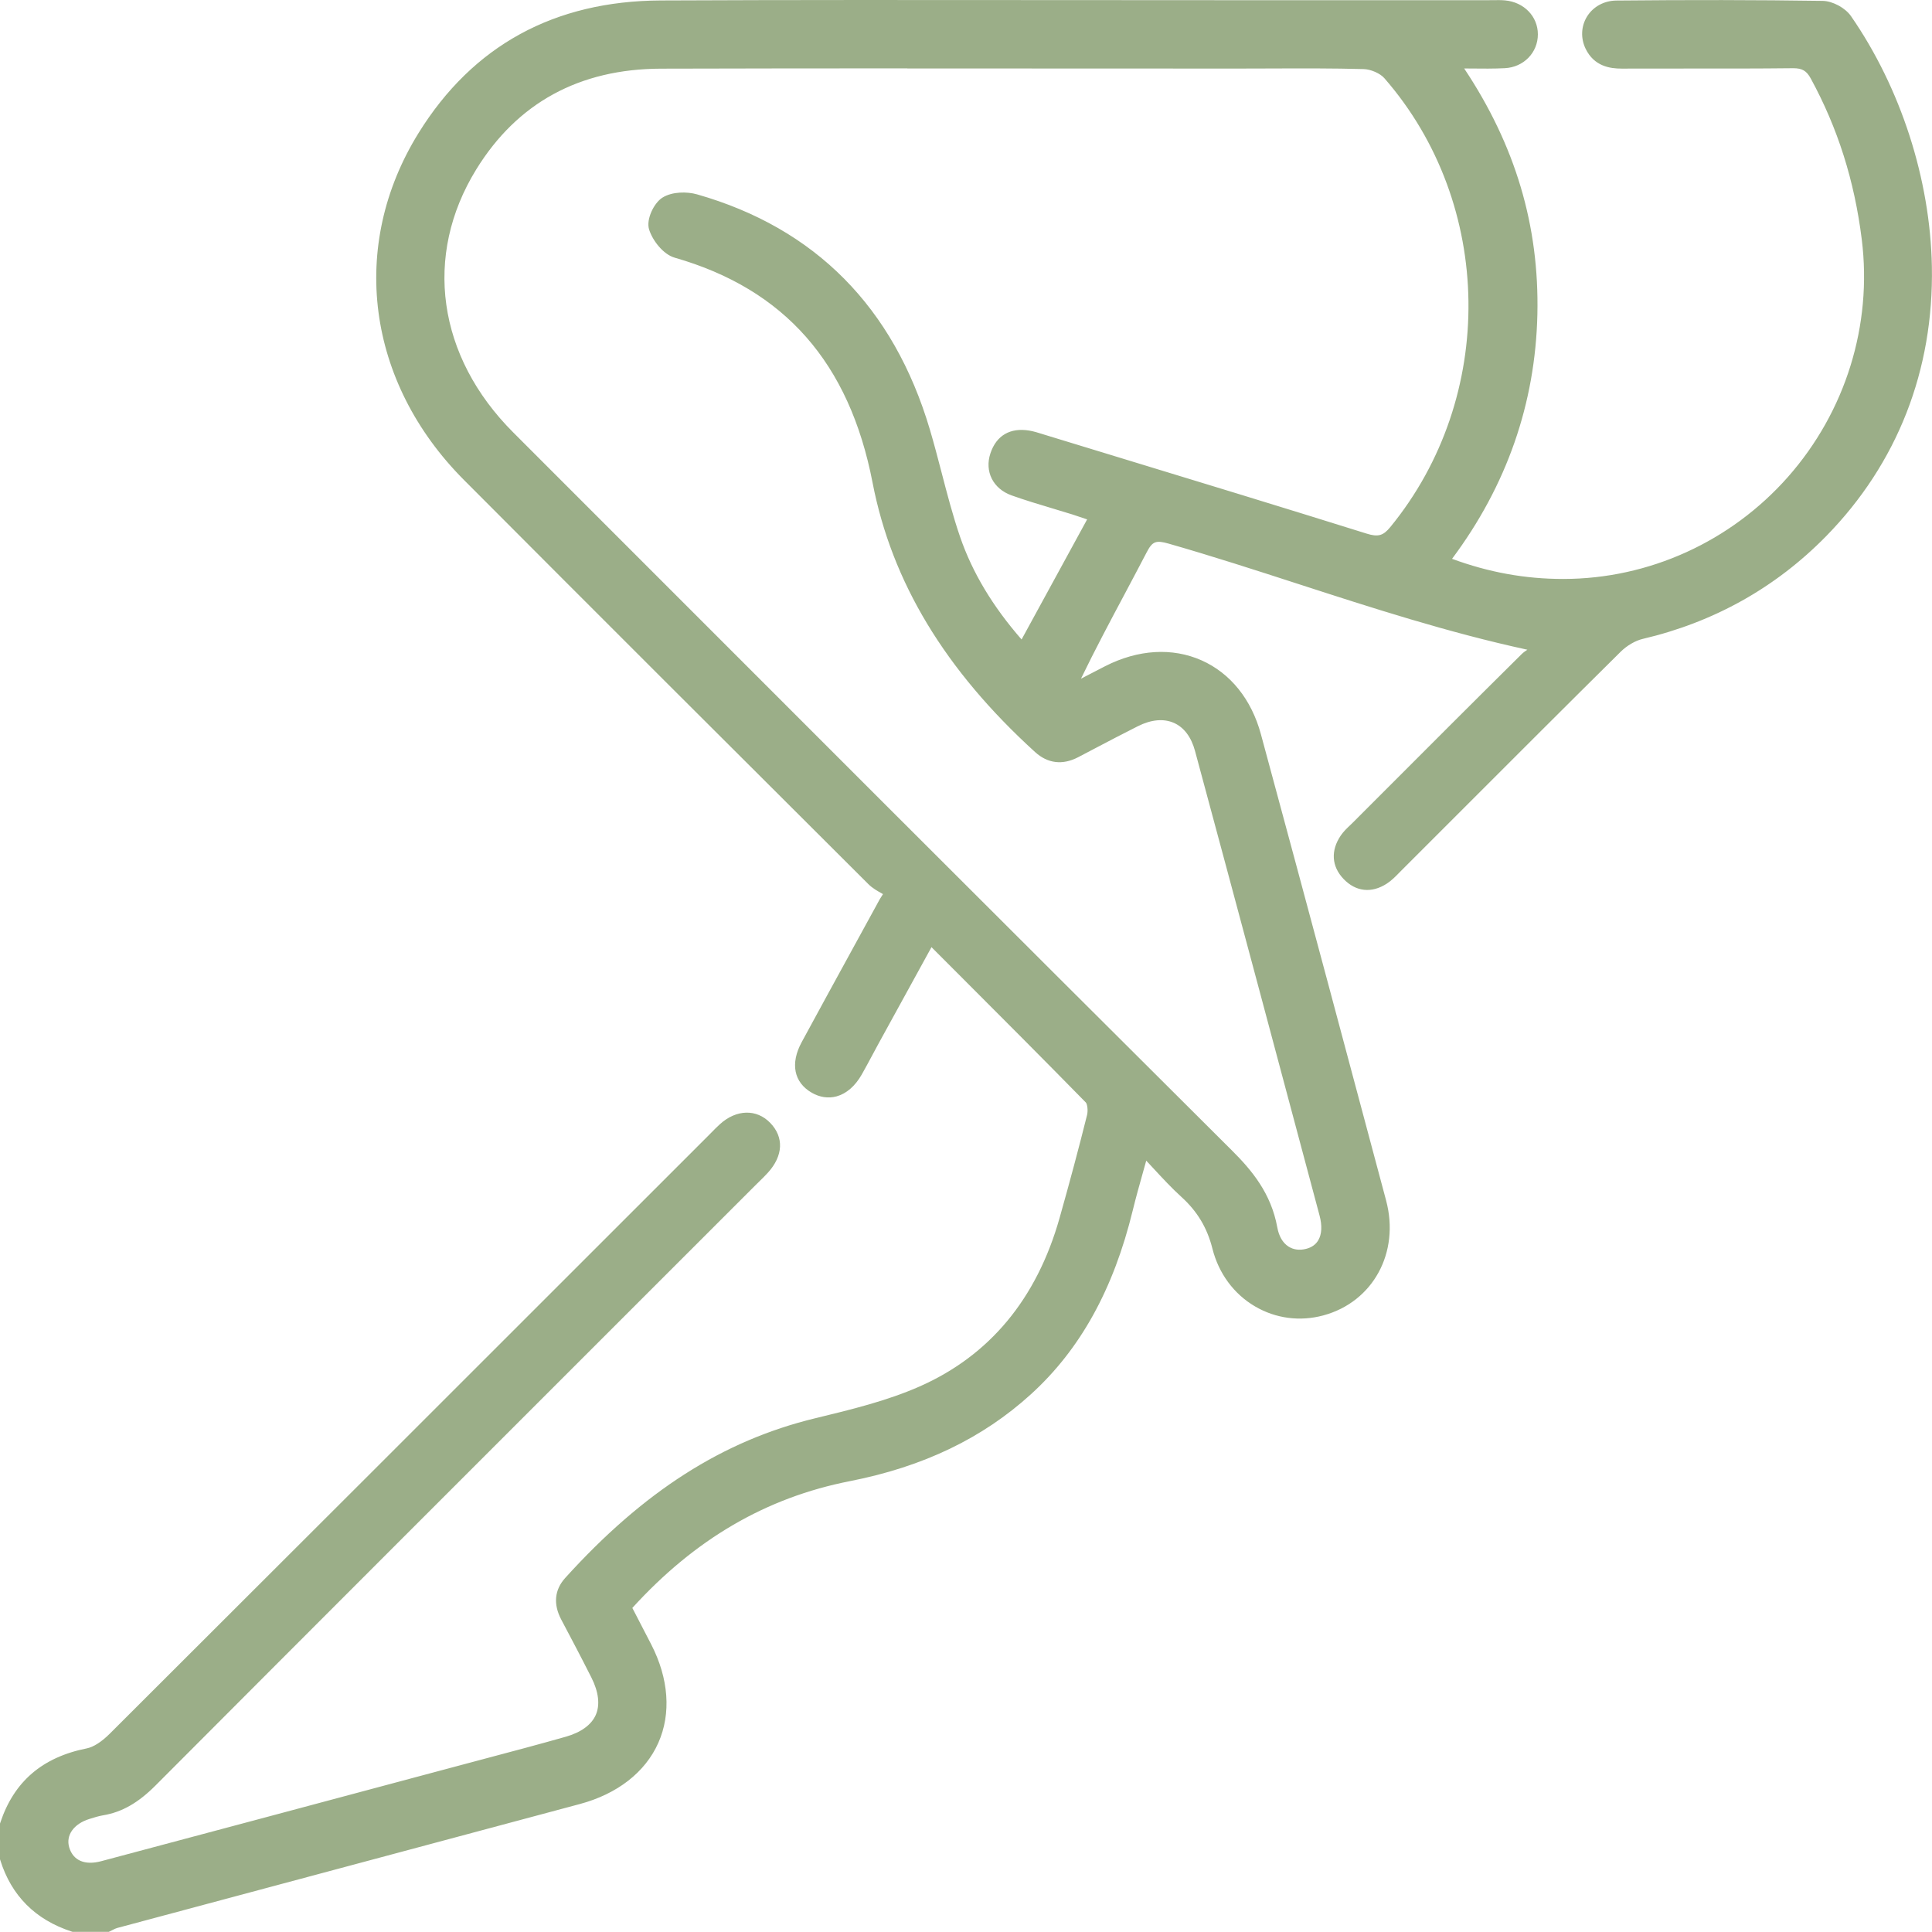 <?xml version="1.0" encoding="UTF-8"?>
<svg id="_Шар_2" data-name="Шар 2" xmlns="http://www.w3.org/2000/svg" viewBox="0 0 640.98 640.93">
  <defs>
    <style>
      .cls-1 {
        fill: #9bae88;
        stroke-width: 0px;
      }
    </style>
  </defs>
  <g id="Layer_1" data-name="Layer 1">
    <g>
      <path class="cls-1" d="m2,605.34c4.39-13.22,13.59-20.62,27.19-23.32,3.14-.62,6.28-3.05,8.66-5.42,66.2-66.03,132.3-132.15,198.42-198.26,1.32-1.32,2.59-2.69,3.98-3.94,4.6-4.15,10.12-4.33,13.85-.5,3.88,3.99,3.62,8.94-.8,13.8-1.25,1.38-2.62,2.66-3.94,3.98-66.41,66.4-132.85,132.77-199.16,199.27-4.72,4.73-9.72,8.23-16.32,9.34-1.63.27-3.22.78-4.8,1.27-6.3,1.96-9.54,6.82-8,11.94,1.6,5.35,6.47,7.66,13.03,5.91,40-10.65,79.98-21.35,119.97-32.05,11.4-3.05,22.81-6.02,34.16-9.24,11.64-3.3,15.23-11.66,9.8-22.45-3.26-6.47-6.63-12.89-10.03-19.29-2.17-4.1-2.14-8.04,1.01-11.52,22.53-24.92,48.54-44.31,81.94-52.4,11.82-2.86,23.86-5.76,34.92-10.64,25.08-11.05,40.25-31.11,47.63-57.24,3.2-11.35,6.27-22.74,9.12-34.19.47-1.87.27-4.84-.91-6.04-17.39-17.75-34.99-35.29-53.1-53.44-6.5,11.84-12.65,23.03-18.79,34.22-1.89,3.45-3.68,6.96-5.63,10.37-3.53,6.17-8.82,8.14-13.82,5.26-4.89-2.81-5.94-7.9-2.61-14.05,8.28-15.3,16.67-30.53,25.01-45.79.59-1.08,1.1-2.21,3.12-4.96-2.12-1.34-4.58-2.35-6.31-4.08-44.78-44.64-89.54-89.3-134.17-134.09-31.43-31.55-37.52-76-14.78-112.68C158.54,16.21,185.51,2.3,219.27,2.15c61.37-.28,122.73-.08,184.1-.08,30.27,0,60.54,0,90.81,0,1.66,0,3.33-.1,4.97.06,5.31.5,9.07,4.39,9.07,9.27,0,4.89-3.74,8.96-9.06,9.23-5.32.28-10.67.06-17.18.06,17.91,25.64,26.75,53.23,26.09,83.48-.67,30.31-10.52,57.59-29.52,82.15,13.28,5.24,26.45,7.78,40.16,7.77,61-.06,108.52-54.31,100.96-114.89-2.39-19.18-7.92-37.16-17.14-54.1-1.82-3.33-3.97-4.51-7.8-4.46-18.86.21-37.73.05-56.6.13-4.51.02-8.2-1.19-10.27-5.48-2.93-6.07,1.24-13.02,8.43-13.09,22.8-.23,45.61-.22,68.41.11,2.66.04,6.24,1.99,7.77,4.19,30.32,43.8,42.99,117.96-8.01,170-16.66,17-36.66,28.09-59.88,33.54-2.99.7-6.08,2.61-8.29,4.8-24.31,24.07-48.45,48.3-72.65,72.48-1.46,1.46-2.88,3.06-4.59,4.17-4.19,2.72-8.37,2.38-11.84-1.25-3.47-3.63-3.48-7.83-.71-11.91,1.03-1.52,2.51-2.75,3.83-4.07,18.61-18.62,37.19-37.27,55.9-55.8,1.56-1.54,3.96-2.23,5.26-3.95-43.05-8.84-82.57-24.46-123.22-36.09-4.94-1.41-7.19-.76-9.61,3.9-8.09,15.58-16.72,30.89-24.38,47.35,4.44-2.3,8.86-4.64,13.32-6.9,21.2-10.78,42.6-1.57,48.8,21.31,13.96,51.53,27.77,103.1,41.54,154.69,4.38,16.4-3.97,31.51-19.4,35.69-14.99,4.06-30.35-4.77-34.37-20.72-1.87-7.44-5.36-13.13-10.9-18.15-4.59-4.15-8.63-8.9-13.98-14.49-2.06,7.54-3.91,13.71-5.43,19.97-5.61,23.01-15.32,43.75-33.14,59.98-16.87,15.36-37.06,24.05-59.18,28.4-29.64,5.82-53.73,20.88-74.17,43.71,2.22,4.28,4.58,8.8,6.91,13.33,11.51,22.42,2.03,43.56-22.44,50.1-51.18,13.69-102.36,27.4-153.53,41.13-.95.26-1.83.81-2.74,1.23h-11.2c-11.26-3.67-18.84-11.02-22.39-22.39v-11.19ZM339.34,215.62c8.26-15.13,16.12-29.52,24.25-44.42-2.91-.99-5.01-1.74-7.14-2.41-6.71-2.1-13.51-3.96-20.14-6.32-5.16-1.83-7.44-6.55-5.8-11.47,1.69-5.06,5.47-7.06,10.69-6.18,1.62.27,3.2.82,4.78,1.3,35.62,10.88,71.28,21.67,106.83,32.79,4.49,1.4,7.05.81,10.02-2.8,36.08-44.04,35.39-108.64-2.01-151.52-1.84-2.1-5.47-3.62-8.31-3.7-13.88-.38-27.78-.17-41.67-.17-63.86,0-127.71-.13-191.57.06-27.04.08-48.67,11.13-62.99,34.4-18.08,29.36-13.04,64.07,12.55,89.67,79.43,79.48,158.85,158.96,238.47,238.24,7.12,7.09,12.66,14.33,14.51,24.48,1.28,7.04,6.38,10.1,11.98,8.7,5.47-1.36,7.83-6.43,5.93-13.56-13.71-51.39-27.44-102.77-41.31-154.11-2.91-10.77-11.79-14.47-21.78-9.47-6.66,3.34-13.24,6.85-19.85,10.3-4.34,2.26-8.34,1.93-12.03-1.42-26.51-24.13-46.29-52.14-53.28-88.24-7.4-38.25-28.29-65.1-67.06-76.22-3.02-.87-6.17-4.87-7.14-8.06-.7-2.3,1.38-6.86,3.58-8.25,2.52-1.58,6.82-1.73,9.87-.85,39.6,11.3,64.28,37.59,75.87,76.66,3.53,11.89,6.05,24.1,10.09,35.8,4.67,13.54,12.42,25.47,22.66,36.76Z"/>
      <path class="cls-1" d="m36.02,640.93h-11.95l-.3-.1c-12.03-3.91-19.99-11.89-23.68-23.7l-.09-.29v-11.82l.1-.31c4.54-13.65,13.93-21.71,28.7-24.65,2.21-.44,4.92-2.17,7.63-4.88,56.62-56.47,114.11-113.96,169.72-169.56l28.7-28.69c.38-.38.75-.75,1.12-1.13.94-.96,1.9-1.94,2.93-2.87,5.42-4.89,12.1-5.06,16.62-.41,4.62,4.75,4.34,10.93-.75,16.54-.92,1.02-1.9,1.98-2.85,2.9-.39.38-.78.76-1.16,1.14l-39.85,39.84c-52.24,52.23-106.27,106.23-159.31,159.43-5.78,5.79-11.14,8.85-17.41,9.9-1.43.24-2.86.69-4.37,1.16l-.17.05c-5.2,1.62-7.89,5.42-6.68,9.46,1.3,4.34,5.17,6,10.6,4.55,36.5-9.72,72.99-19.48,109.48-29.25l10.48-2.8c2.69-.72,5.38-1.43,8.07-2.15,8.56-2.27,17.41-4.62,26.06-7.08,5.09-1.44,8.55-3.95,10-7.25,1.46-3.32.96-7.6-1.44-12.37-3.38-6.71-6.94-13.46-10.01-19.25-2.7-5.1-2.25-9.88,1.29-13.8,26-28.75,52.36-45.59,82.95-53l.3-.07c11.54-2.8,23.48-5.69,34.28-10.45,23.28-10.26,38.92-29.08,46.51-55.95,3.44-12.18,6.42-23.34,9.11-34.13.4-1.62.04-3.71-.4-4.16-14.03-14.32-27.94-28.25-42.68-43l-8.53-8.54-3.98,7.25c-4.6,8.38-9.07,16.5-13.53,24.64-.72,1.32-1.43,2.64-2.14,3.97-1.13,2.12-2.3,4.3-3.51,6.43-2.19,3.83-5.08,6.33-8.36,7.22-2.71.73-5.55.31-8.2-1.21-5.93-3.42-7.19-9.67-3.37-16.74,5.57-10.28,11.28-20.71,16.8-30.79,2.74-5,5.48-10,8.22-15.01l.24-.45c.39-.73.84-1.58,1.74-2.92-.06-.03-.11-.06-.17-.09-1.61-.9-3.28-1.82-4.67-3.2-45.32-45.18-89.68-89.44-134.17-134.09-32.37-32.49-38.28-77.69-15.06-115.14C156.89,15.08,183.92.31,219.26.15,262.6-.05,306.66,0,349.27.03c18.03.02,36.07.03,54.1.03h90.81c.45,0,.9,0,1.35-.01,1.23-.02,2.51-.04,3.81.08,6.3.59,10.88,5.33,10.88,11.26,0,6.08-4.71,10.91-10.96,11.23-3.69.19-7.45.15-11.42.11-.68,0-1.37-.02-2.07-.02,16.98,25.49,24.93,52.19,24.29,81.5-.65,29.62-10.18,56.92-28.31,81.19,12.17,4.49,24.25,6.68,36.85,6.68h.1c28.39-.03,55.55-12.38,74.52-33.88,19.09-21.64,28-50.34,24.46-78.76-2.43-19.49-7.96-36.95-16.92-53.39-1.4-2.57-2.83-3.42-5.83-3.42-.06,0-.12,0-.18,0-11.62.13-23.43.12-34.86.11-7.25,0-14.5-.01-21.76.02h-.12c-3.8,0-9.11-.72-11.96-6.61-1.68-3.48-1.5-7.47.49-10.68,2.03-3.27,5.66-5.25,9.72-5.29,24.2-.24,46.59-.21,68.46.11,3.28.05,7.48,2.31,9.38,5.05,16.51,23.85,26.29,54.1,26.84,83.01.66,34.49-11.47,65.44-35.07,89.53-16.73,17.07-37.21,28.54-60.86,34.09-2.44.57-5.25,2.21-7.34,4.28-18.06,17.88-36.33,36.15-53.99,53.82-6.21,6.22-12.43,12.43-18.65,18.65-.27.27-.54.55-.82.83-1.24,1.27-2.52,2.58-4.09,3.6-5.06,3.29-10.3,2.72-14.37-1.54-3.98-4.16-4.31-9.42-.92-14.41.89-1.31,2-2.37,3.08-3.39.33-.32.67-.64.99-.96l9.45-9.46c15.2-15.22,30.91-30.95,46.46-46.34.6-.59,1.27-1.07,1.93-1.49-26.29-5.7-51.53-13.88-75.98-21.8-14.08-4.56-28.64-9.28-43.05-13.4-4.23-1.21-5.39-.75-7.28,2.9-2.44,4.69-4.97,9.44-7.41,14.04-4.81,9.02-9.75,18.31-14.38,27.87,2.68-1.4,5.36-2.79,8.05-4.16,10.91-5.55,22.25-6.23,31.96-1.92,9.56,4.25,16.55,12.94,19.68,24.49,15.31,56.5,30.24,112.35,41.54,154.7,4.61,17.27-4.33,33.67-20.8,38.13-7.76,2.1-15.81,1.05-22.67-2.97-7.05-4.13-12.08-10.95-14.16-19.2-1.74-6.91-5.02-12.36-10.3-17.15-3.18-2.88-6.15-6.09-9.3-9.49-.76-.82-1.54-1.67-2.35-2.53-.34,1.23-.68,2.43-1.01,3.6-1.26,4.48-2.44,8.71-3.46,12.88-6.38,26.17-17.41,46.12-33.74,60.98-16.08,14.64-35.75,24.09-60.14,28.88-27.75,5.45-51.36,19.21-72.15,42.06l1.51,2.91c1.57,3.01,3.17,6.1,4.76,9.2,5.83,11.35,6.66,22.93,2.36,32.63-4.33,9.76-13.59,16.98-26.06,20.32-51.18,13.69-102.35,27.4-153.52,41.13-.45.12-.95.38-1.48.65-.31.16-.63.32-.94.47l-.4.18Zm-11.31-4h10.42c.13-.07.27-.14.4-.21.66-.34,1.42-.73,2.27-.96,51.17-13.73,102.35-27.43,153.53-41.13,11.28-3.02,19.61-9.44,23.44-18.08,3.8-8.57,3-18.93-2.27-29.18-1.59-3.09-3.19-6.18-4.75-9.18l-2.79-5.37.92-1.03c21.61-24.13,46.23-38.63,75.28-44.34,23.65-4.64,42.7-13.78,58.22-27.91,15.72-14.31,26.36-33.6,32.54-58.97,1.03-4.24,2.23-8.5,3.5-13.02.62-2.22,1.27-4.54,1.95-7l.93-3.41,2.44,2.56c1.72,1.8,3.31,3.52,4.83,5.15,3.22,3.48,6,6.48,9.05,9.24,5.9,5.35,9.55,11.43,11.5,19.14,1.82,7.2,6.19,13.14,12.3,16.72,5.93,3.47,12.89,4.38,19.61,2.56,14.51-3.93,22.08-17.92,17.99-33.24-11.3-42.34-26.23-98.19-41.54-154.68-2.81-10.36-9-18.13-17.44-21.88-8.58-3.81-18.71-3.16-28.52,1.83-3.04,1.55-6.07,3.13-9.09,4.7-1.4.73-2.81,1.46-4.21,2.19l-5.21,2.7,2.48-5.32c5.38-11.56,11.3-22.68,17.03-33.43,2.44-4.58,4.97-9.32,7.39-14,2.77-5.34,5.89-6.62,11.93-4.9,14.48,4.14,29.07,8.87,43.18,13.44,25.69,8.33,52.25,16.93,79.89,22.61l3.1.64-1.91,2.53c-.96,1.27-2.26,2.05-3.42,2.74-.78.47-1.51.91-2.03,1.42-15.54,15.38-31.25,31.11-46.44,46.33l-9.46,9.47c-.35.35-.71.69-1.07,1.03-.96.92-1.88,1.79-2.53,2.75-2.34,3.44-2.17,6.6.5,9.4,2.74,2.87,5.87,3.19,9.3.95,1.2-.78,2.27-1.88,3.41-3.04.28-.29.56-.58.85-.86,6.22-6.21,12.43-12.43,18.64-18.64,17.67-17.68,35.94-35.95,54.01-53.84,2.62-2.6,6.08-4.59,9.24-5.33,22.9-5.37,42.72-16.47,58.91-32.99,47.6-48.57,39.95-121.01,7.8-167.46-1.17-1.68-4.16-3.3-6.15-3.33-21.83-.32-44.2-.35-68.36-.11-2.72.03-5.04,1.27-6.36,3.4-1.28,2.07-1.39,4.55-.29,6.83,1.47,3.05,3.98,4.35,8.37,4.35h.09c7.26-.03,14.52-.02,21.78-.02,11.41.01,23.21.02,34.81-.11,4.61-.04,7.42,1.54,9.58,5.51,9.19,16.89,14.88,34.81,17.37,54.81,3.69,29.56-5.58,59.41-25.43,81.91-19.73,22.37-47.99,35.21-77.52,35.24h-.1c-13.96,0-27.3-2.59-40.79-7.91l-2.48-.98,1.63-2.11c18.66-24.11,28.45-51.35,29.1-80.97.65-29.64-7.76-56.56-25.73-82.29l-2.2-3.15h3.84c2.08,0,4.04.02,5.91.04,4.08.05,7.6.08,11.17-.1,4.15-.22,7.17-3.26,7.17-7.24,0-3.88-2.99-6.88-7.26-7.28-1.08-.1-2.19-.08-3.37-.06-.47,0-.94.02-1.42.02h-90.81c-18.04,0-36.07-.02-54.1-.04-42.6-.04-86.66-.08-129.99.11-33.87.15-59.76,14.29-76.96,42.03-22.21,35.82-16.52,79.08,14.49,110.21,44.49,44.65,88.85,88.9,134.16,134.09.99.98,2.34,1.74,3.78,2.54.72.4,1.46.81,2.19,1.27l1.81,1.14-1.26,1.73c-1.65,2.25-2.21,3.31-2.71,4.25l-.26.49c-2.73,5.01-5.48,10.01-8.22,15.02-5.52,10.08-11.23,20.5-16.79,30.77-1.94,3.58-3.19,8.47,1.85,11.37,1.74,1,3.47,1.28,5.16.82,2.23-.6,4.28-2.45,5.93-5.34,1.19-2.08,2.34-4.24,3.46-6.33.71-1.34,1.43-2.68,2.16-4.01,4.46-8.13,8.93-16.26,13.53-24.64l6.55-11.92,12.3,12.31c14.74,14.75,28.66,28.68,42.7,43.02,1.97,2.01,1.92,5.93,1.42,7.93-2.7,10.82-5.69,22.03-9.14,34.25-7.92,28.07-24.32,47.76-48.74,58.53-11.13,4.91-23.24,7.84-34.96,10.68l-.3.07c-29.78,7.22-55.49,23.68-80.92,51.8-2.42,2.67-2.65,5.61-.73,9.25,3.08,5.81,6.65,12.58,10.04,19.33,2.96,5.87,3.48,11.33,1.53,15.78-1.95,4.43-6.29,7.71-12.57,9.49-8.69,2.46-17.55,4.82-26.12,7.1-2.69.71-5.38,1.43-8.07,2.15l-10.48,2.8c-36.49,9.76-72.99,19.52-109.49,29.25-7.59,2.02-13.51-.77-15.46-7.27-1.86-6.21,1.98-12.14,9.32-14.42l.17-.05c1.57-.49,3.19-.99,4.89-1.28,5.39-.91,10.09-3.62,15.24-8.78,53.05-53.2,107.07-107.21,159.32-159.43l39.85-39.84c.39-.39.79-.78,1.19-1.17.95-.93,1.84-1.8,2.69-2.73,3.72-4.1,4-7.82.84-11.06-2.96-3.04-7.31-2.81-11.07.59-.94.85-1.82,1.75-2.75,2.7-.38.39-.76.78-1.15,1.16l-28.7,28.69c-55.6,55.6-113.1,113.09-169.72,169.56-2.31,2.3-5.87,5.21-9.68,5.97-13.13,2.61-21.5,9.7-25.58,21.68v10.56c3.33,10.39,10.11,17.16,20.71,20.7Zm406.49-218.32c-2.13,0-4.16-.57-5.89-1.69-2.84-1.83-4.73-4.94-5.46-8.98-1.86-10.22-7.8-17.29-13.95-23.42-75.8-75.47-152.67-152.4-227.02-226.79l-11.45-11.46c-12.89-12.9-20.92-28.31-23.21-44.56-2.31-16.34,1.28-32.79,10.38-47.57,14.39-23.37,36.16-35.27,64.69-35.35,45.45-.13,91.67-.11,136.36-.08,18.32.01,36.65.02,54.97.02,3.7,0,7.41-.01,11.11-.03,10.11-.04,20.56-.08,30.85.2,3.52.09,7.63,1.94,9.76,4.38,18.38,21.07,28.7,48.28,29.05,76.61.35,28.28-9.24,55.8-27,77.49-3.4,4.15-6.81,5.12-12.16,3.45-27.76-8.68-56.06-17.31-83.42-25.65-7.8-2.38-15.6-4.75-23.4-7.14l-.89-.28c-1.26-.4-2.45-.77-3.64-.97-4.36-.73-7.13.85-8.46,4.84-1.31,3.91.53,7.51,4.57,8.95,4.4,1.57,8.98,2.94,13.41,4.27,2.22.67,4.44,1.33,6.65,2.03,1.44.45,2.86.94,4.5,1.5.82.28,1.71.59,2.68.92l2.25.76-26.74,48.98-1.89-2.08c-11.02-12.15-18.56-24.4-23.07-37.45-2.46-7.12-4.38-14.52-6.24-21.67-1.22-4.68-2.48-9.52-3.87-14.21-11.62-39.17-36.69-64.51-74.5-75.3-2.81-.8-6.43-.53-8.26.62-1.57.99-3.11,4.71-2.73,5.97.87,2.85,3.68,6.11,5.78,6.72,37.53,10.75,60.57,36.92,68.48,77.76,6.29,32.47,23.02,60.16,52.66,87.14,2.96,2.7,6.06,3.05,9.75,1.13,1.82-.95,3.64-1.91,5.46-2.86,4.71-2.47,9.57-5.02,14.42-7.45,5.47-2.74,10.95-3.15,15.43-1.15,4.44,1.99,7.62,6.1,9.18,11.88,13.86,51.32,27.45,102.18,41.31,154.12,1.19,4.45.9,8.36-.84,11.31-1.39,2.36-3.65,3.98-6.54,4.7-1.04.26-2.07.39-3.08.39ZM301.04,22.68c-27.2,0-54.61.02-81.75.1-27.06.08-47.68,11.34-61.3,33.45-17.61,28.6-12.91,62.02,12.26,87.21l11.45,11.46c74.34,74.39,151.22,151.31,227.01,226.78,6.61,6.58,13.01,14.23,15.06,25.54.53,2.93,1.81,5.12,3.7,6.34,1.64,1.06,3.66,1.33,5.83.78,1.85-.46,3.21-1.42,4.06-2.85,1.18-2,1.33-4.86.42-8.25-13.86-51.93-27.45-102.79-41.31-154.11-1.24-4.58-3.64-7.79-6.95-9.27-3.41-1.53-7.56-1.16-12,1.07-4.81,2.41-9.66,4.96-14.35,7.42-1.82.96-3.65,1.91-5.47,2.87-5.16,2.69-10.11,2.1-14.3-1.72-29.9-27.21-47.53-56.43-53.9-89.34-7.7-39.8-29.18-64.22-65.65-74.67-3.82-1.09-7.39-5.73-8.51-9.4-1.02-3.34,1.63-8.76,4.43-10.52,3.28-2.06,8.25-2.01,11.49-1.09,39.21,11.19,65.2,37.44,77.24,78.01,1.41,4.76,2.68,9.63,3.91,14.34,1.84,7.08,3.75,14.4,6.15,21.37,4.07,11.78,10.74,22.92,20.37,33.96l21.75-39.84c-.15-.05-.3-.1-.45-.15-1.62-.56-3-1.03-4.39-1.47-2.2-.69-4.4-1.35-6.61-2.01-4.48-1.34-9.11-2.73-13.6-4.33-6.16-2.19-9.05-7.94-7.03-13.98,1.98-5.92,6.56-8.58,12.92-7.52,1.46.25,2.84.68,4.17,1.1l.86.27c7.8,2.38,15.59,4.76,23.39,7.14,27.37,8.34,55.67,16.97,83.45,25.66,3.81,1.19,5.5.73,7.87-2.16,35.32-43.12,34.48-107.15-1.97-148.93-1.39-1.6-4.47-2.95-6.86-3.02-10.22-.28-20.64-.24-30.72-.2-3.71.01-7.4.04-11.13.03-18.33,0-36.65-.01-54.98-.02-18-.01-36.25-.02-54.59-.02Z"/>
    </g>
  </g>
</svg>